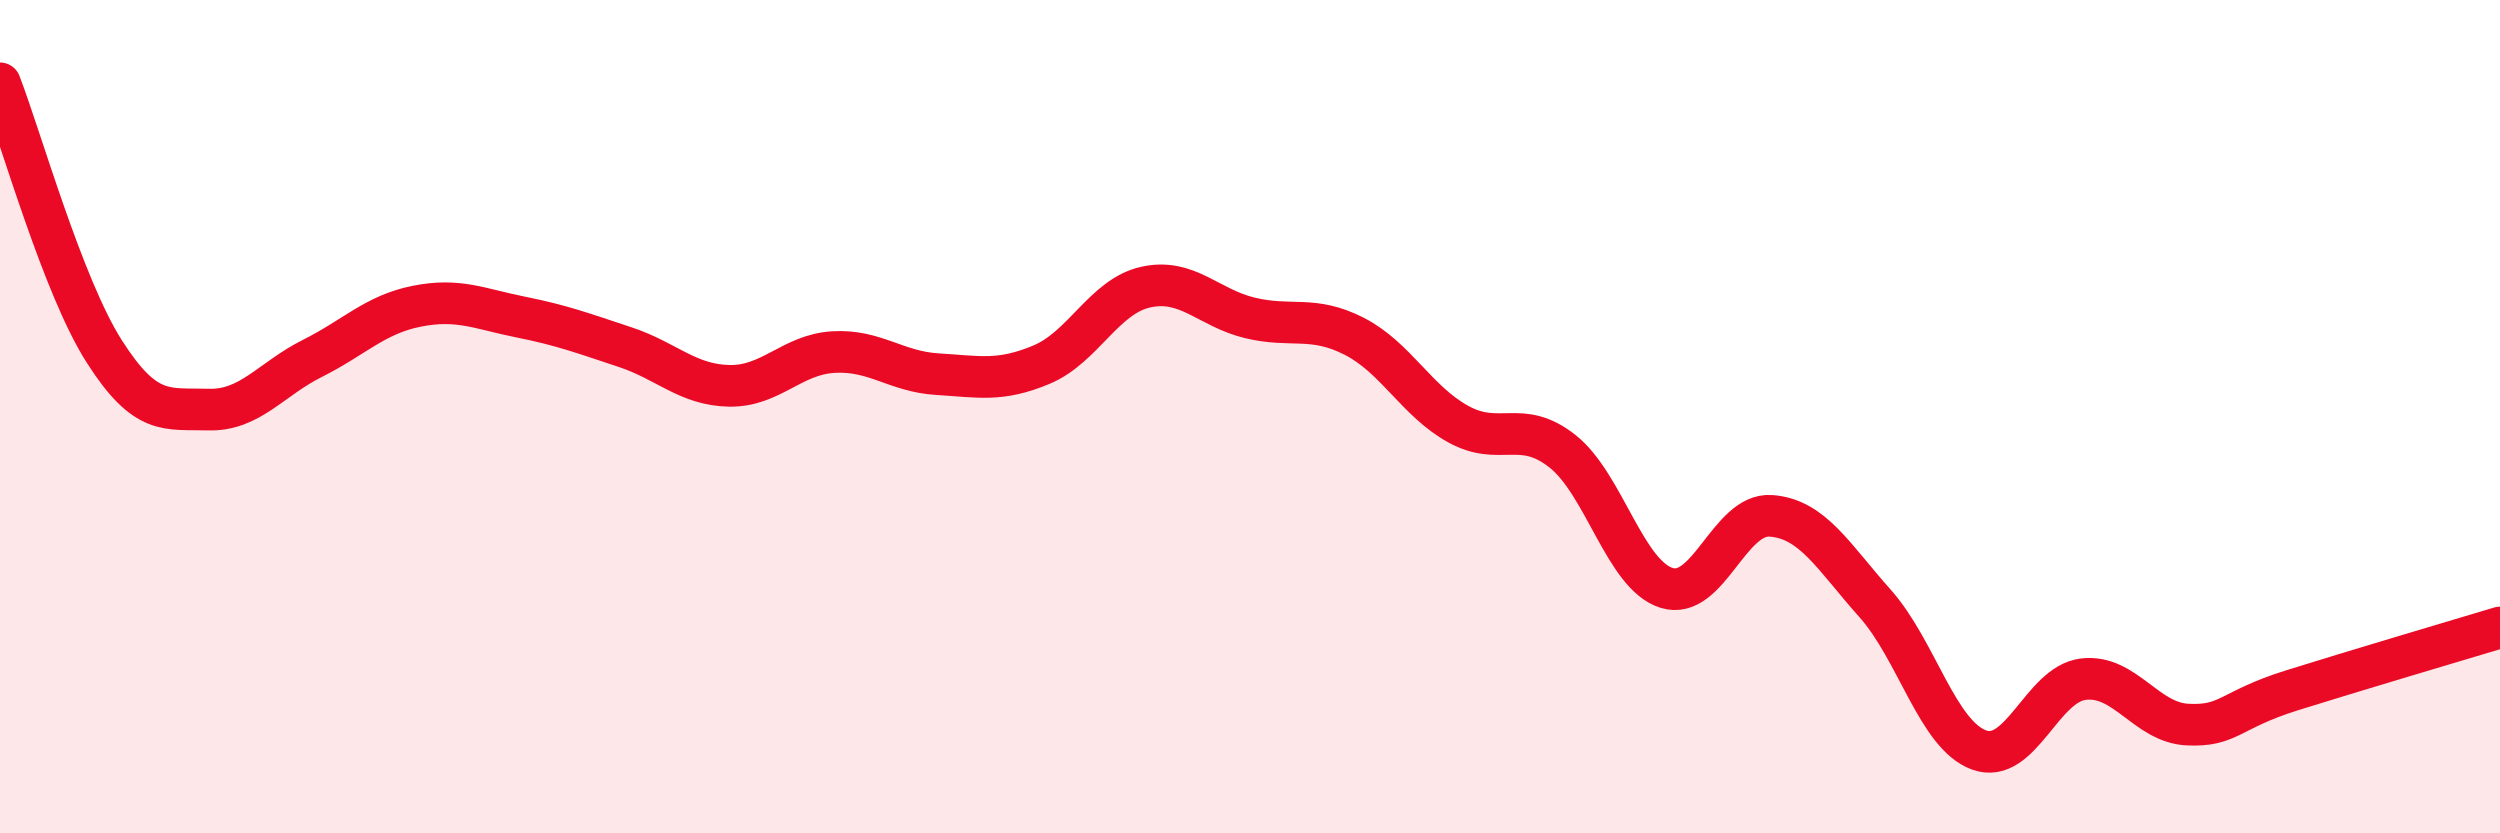 
    <svg width="60" height="20" viewBox="0 0 60 20" xmlns="http://www.w3.org/2000/svg">
      <path
        d="M 0,2 C 0.5,3.29 1.5,6.86 2.5,8.43 C 3.5,10 4,9.8 5,9.83 C 6,9.86 6.5,9.1 7.5,8.6 C 8.5,8.1 9,7.55 10,7.35 C 11,7.15 11.5,7.41 12.5,7.61 C 13.5,7.81 14,8 15,8.33 C 16,8.66 16.5,9.24 17.5,9.26 C 18.5,9.28 19,8.51 20,8.45 C 21,8.39 21.5,8.92 22.5,8.98 C 23.5,9.04 24,9.17 25,8.75 C 26,8.33 26.5,7.11 27.5,6.89 C 28.5,6.67 29,7.39 30,7.63 C 31,7.87 31.5,7.56 32.5,8.07 C 33.5,8.58 34,9.63 35,10.18 C 36,10.73 36.5,10.04 37.5,10.83 C 38.5,11.62 39,13.8 40,14.11 C 41,14.42 41.5,12.31 42.5,12.38 C 43.5,12.45 44,13.36 45,14.48 C 46,15.6 46.5,17.64 47.5,18 C 48.5,18.36 49,16.42 50,16.3 C 51,16.18 51.5,17.34 52.5,17.39 C 53.5,17.44 53.5,17.04 55,16.57 C 56.5,16.1 59,15.36 60,15.06L60 20L0 20Z"
        fill="#EB0A25"
        opacity="0.1"
        stroke-linecap="round"
        stroke-linejoin="round"
      />
      <path
        d="M 0,2 C 0.5,3.29 1.5,6.86 2.5,8.43 C 3.5,10 4,9.8 5,9.83 C 6,9.86 6.5,9.1 7.5,8.6 C 8.5,8.1 9,7.55 10,7.35 C 11,7.15 11.5,7.41 12.5,7.61 C 13.5,7.81 14,8 15,8.33 C 16,8.66 16.5,9.24 17.5,9.26 C 18.5,9.28 19,8.51 20,8.45 C 21,8.39 21.5,8.92 22.5,8.98 C 23.5,9.04 24,9.17 25,8.75 C 26,8.33 26.5,7.11 27.5,6.89 C 28.5,6.67 29,7.39 30,7.63 C 31,7.87 31.5,7.56 32.5,8.07 C 33.5,8.58 34,9.63 35,10.18 C 36,10.73 36.5,10.04 37.5,10.83 C 38.5,11.62 39,13.8 40,14.11 C 41,14.42 41.5,12.31 42.5,12.38 C 43.5,12.45 44,13.36 45,14.48 C 46,15.6 46.5,17.64 47.5,18 C 48.5,18.36 49,16.42 50,16.3 C 51,16.18 51.5,17.34 52.5,17.39 C 53.5,17.44 53.5,17.04 55,16.57 C 56.5,16.1 59,15.36 60,15.06"
        stroke="#EB0A25"
        stroke-width="1"
        fill="none"
        stroke-linecap="round"
        stroke-linejoin="round"
      />
    </svg>
  